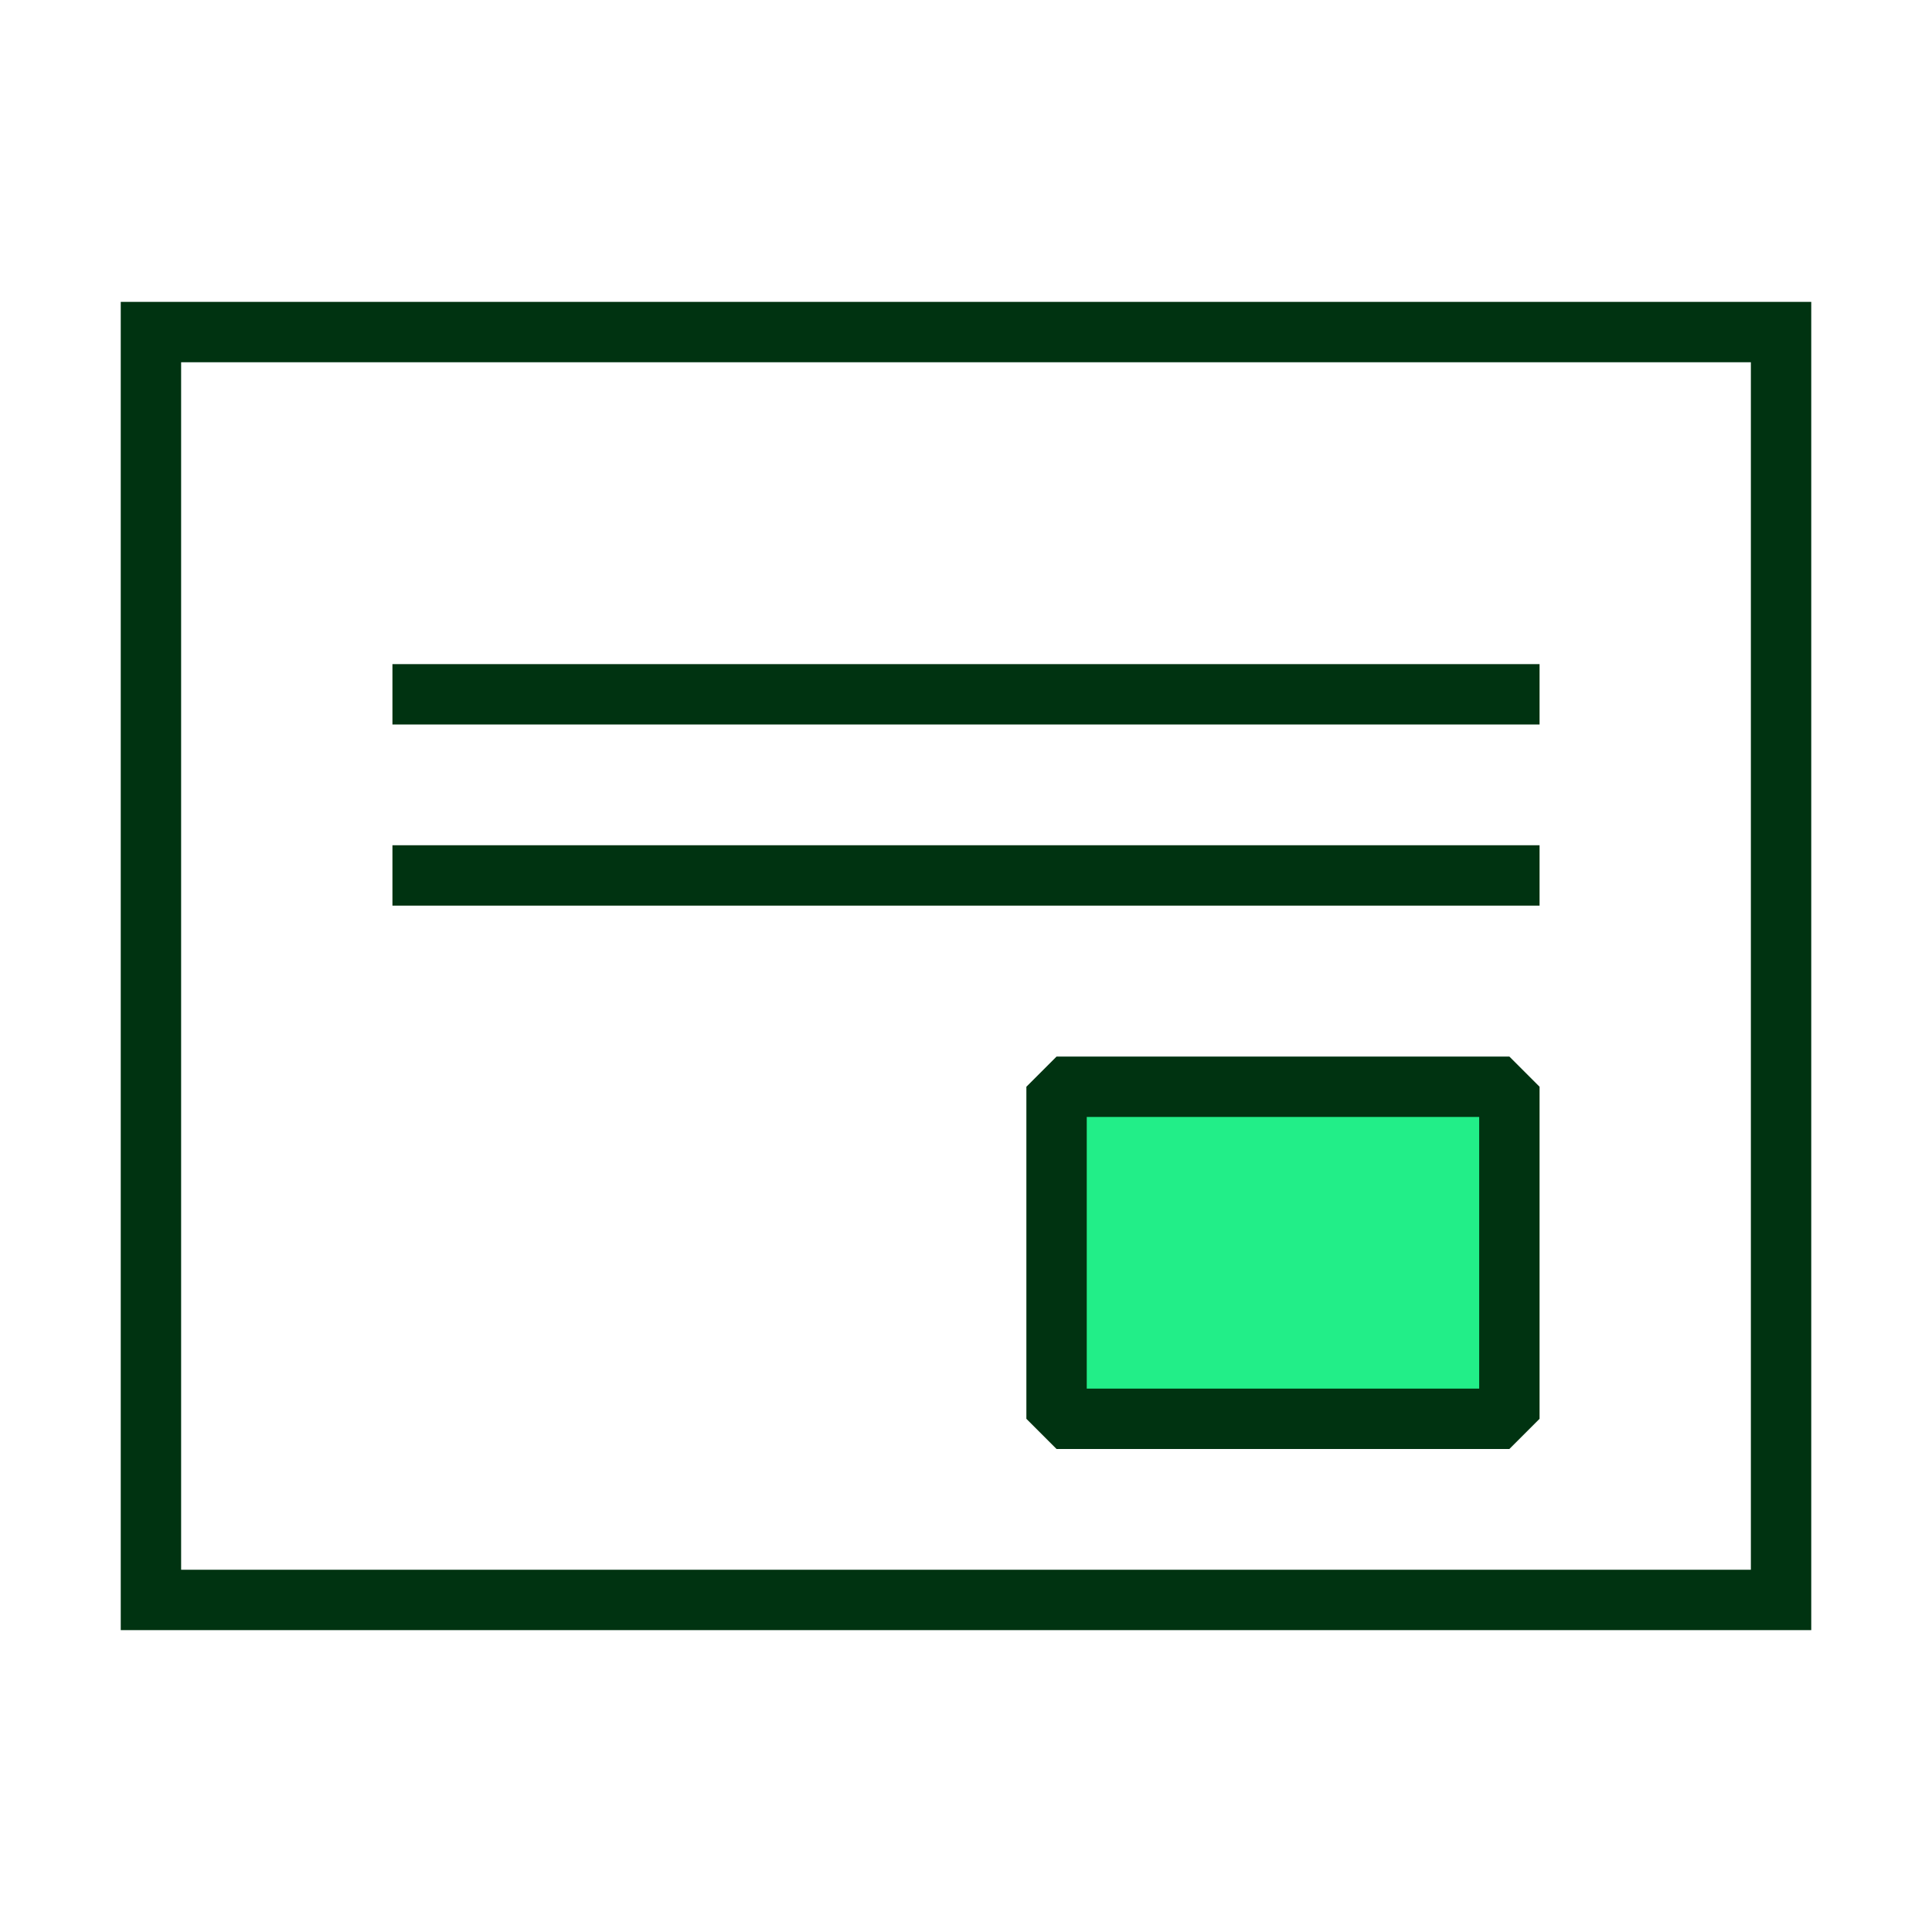 <?xml version="1.0" encoding="UTF-8"?> <svg xmlns="http://www.w3.org/2000/svg" id="Auctane_-_Dark_Green_Bright_Green_Fill_Expanded" viewBox="0 0 64 64"><defs><style> .cls-1 { fill: #2e8; } .cls-2 { fill: #031; } </style></defs><path class="cls-2" d="M60,54H4V10h56v44ZM6,52h52V12H6v40Z"></path><rect class="cls-2" x="13" y="28" width="38" height="2"></rect><rect class="cls-2" x="13" y="22" width="38" height="2"></rect><g><rect class="cls-1" x="35" y="36" width="15" height="11"></rect><path class="cls-2" d="M50,48h-15l-1-1v-11l1-1h15l1,1v11l-1,1ZM36,46h13v-9h-13v9Z"></path></g></svg> 